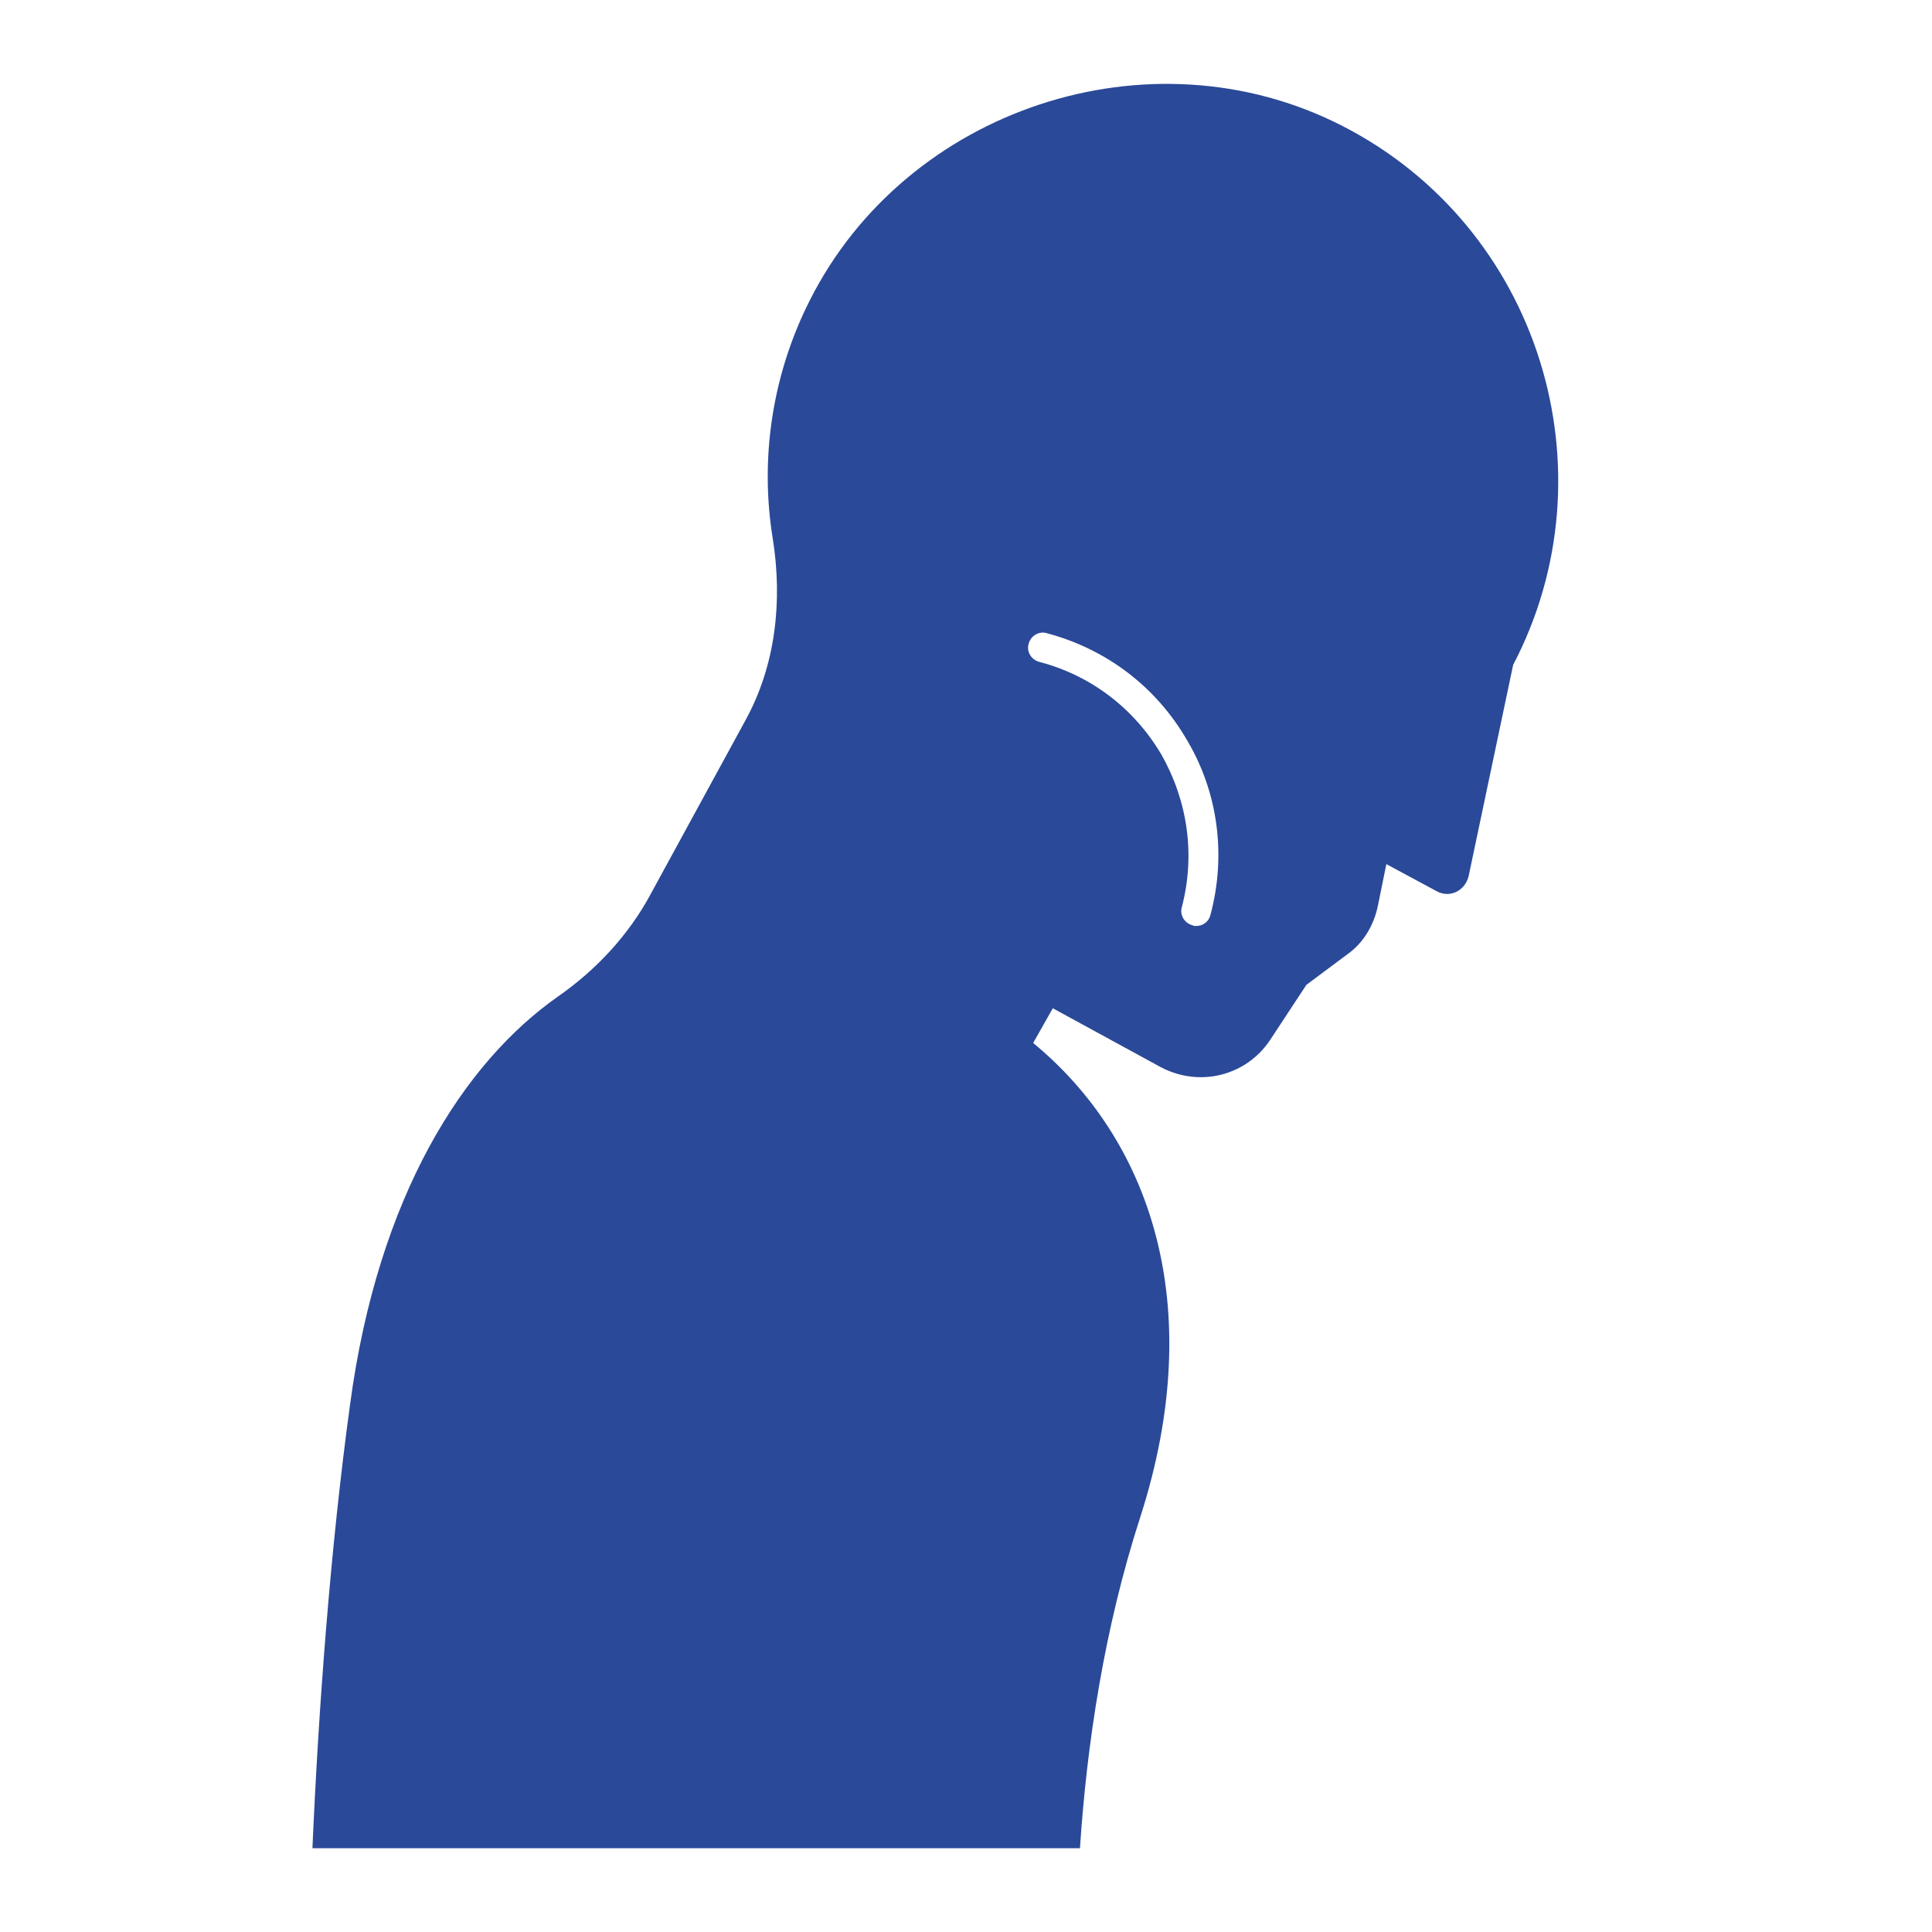 <?xml version="1.0" encoding="utf-8"?>
<svg version="1.1" xmlns="http://www.w3.org/2000/svg" xmlns:xlink="http://www.w3.org/1999/xlink" x="0px"
	 y="0px" viewBox="0 0 256 256" style="enable-background:new 0 0 256 256;" xml:space="preserve">
<style type="text/css">
	.st0{fill:#2A4998;}
</style>
<path class="st0" d="M177.7,16.6c-25.4-12.9-57.6-2.2-70.4,23.2c-5.1,10.1-6.6,21.2-4.9,31.6c1.3,8.2,0.4,16.7-3.6,24l-12.6,23.1
	c-2.9,5.4-7.2,10-12.2,13.5c-12.6,8.8-23.9,26.5-27.6,54c-2.6,18.9-4.2,40.4-5,58.9h101.7c0.9-13.7,3.2-29.1,8-43.9
	c9.1-28.3,1.1-50.2-14.2-62.8l2.6-4.6l14.3,7.8c5.1,2.7,11.3,1.2,14.5-3.6l4.8-7.3l5.5-4.1c2.1-1.5,3.5-3.9,4-6.5l1.1-5.4l6.5,3.5
	c1.8,1.1,3.9,0.1,4.4-1.9l5.9-28C213.9,62.5,204.1,30,177.7,16.6z M160.4,121.2c-0.2,0.9-1,1.5-1.9,1.5c-0.2,0-0.3,0-0.5-0.1
	c-1.1-0.3-1.7-1.4-1.4-2.4c1.8-6.9,0.8-14-2.7-20.2c-3.6-6.1-9.3-10.5-16.2-12.3c-1.1-0.3-1.7-1.4-1.4-2.4c0.3-1.1,1.4-1.7,2.4-1.4
	c7.9,2.1,14.5,7.1,18.6,14.2C161.4,105,162.5,113.3,160.4,121.2z"/>
</svg>
